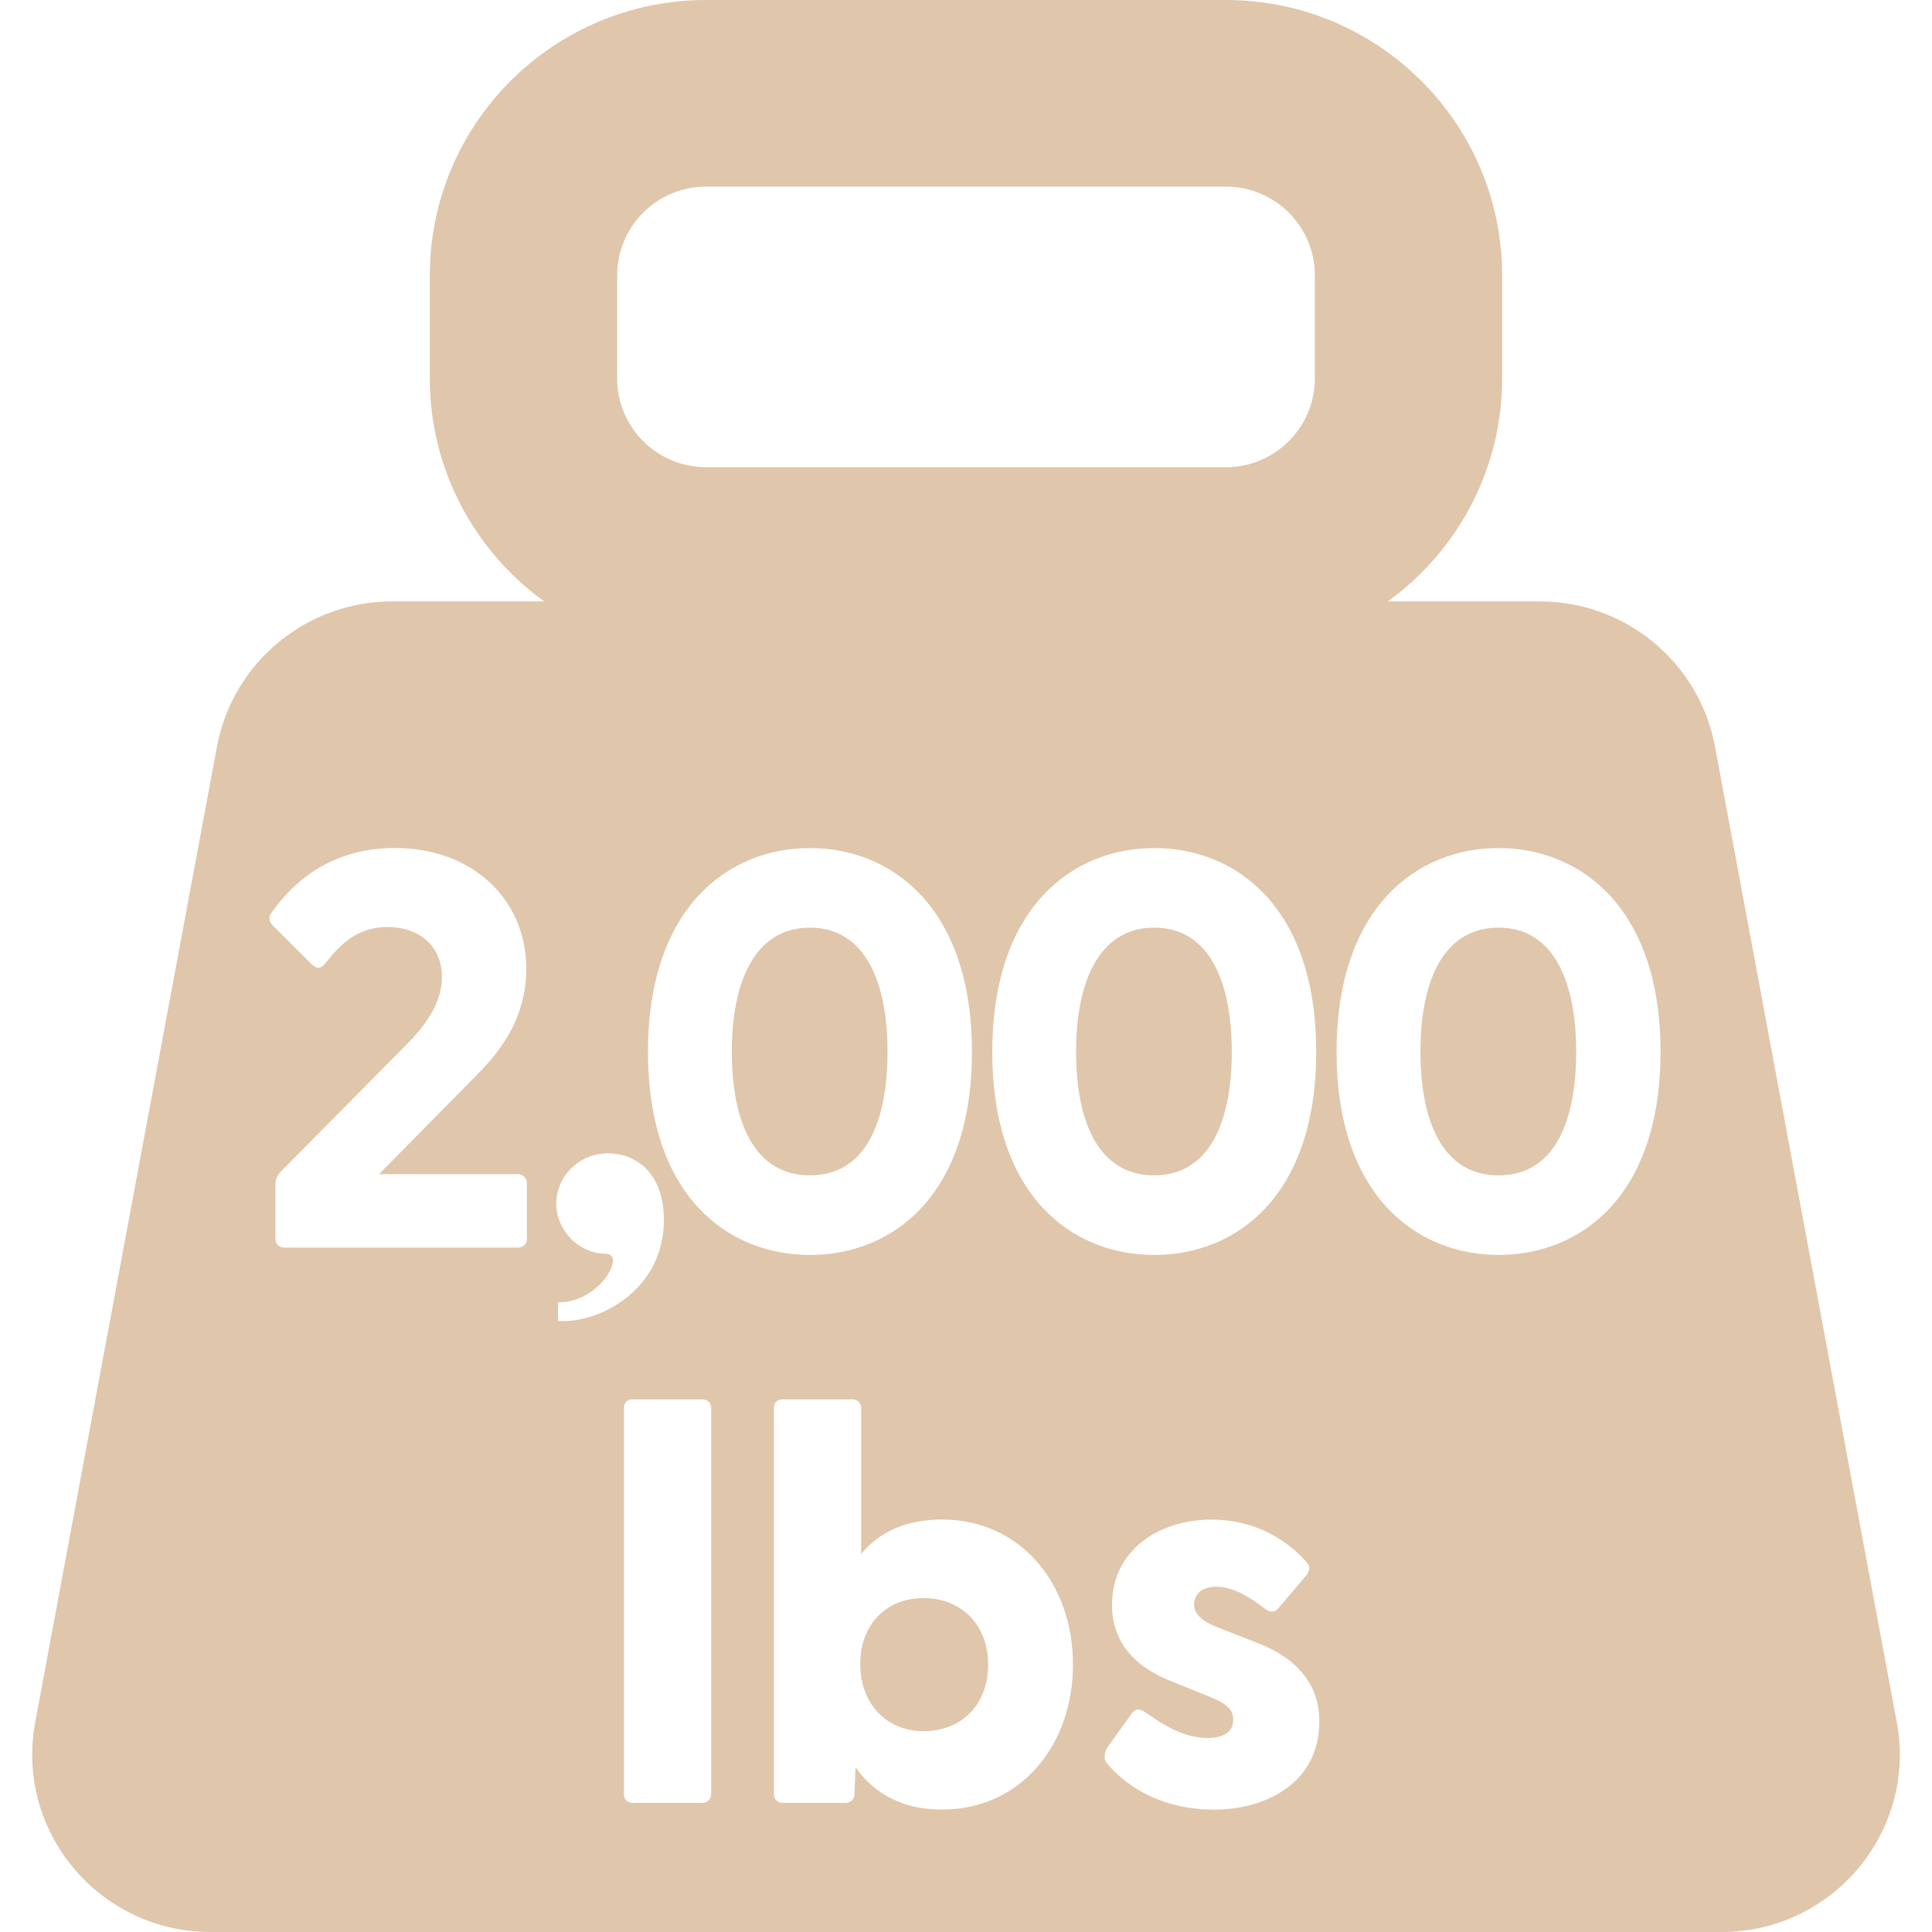 <svg width="60" height="60" viewBox="0 0 60 60" fill="none" xmlns="http://www.w3.org/2000/svg">
<path d="M28.683 49.629C27.522 49.629 26.715 50.453 26.715 51.679C26.715 52.905 27.524 53.764 28.683 53.764C29.843 53.764 30.688 52.958 30.688 51.696C30.688 50.435 29.826 49.629 28.683 49.629Z" fill="#E0C6AB"></path>
<path d="M22.727 32.664C22.727 34.819 23.412 36.502 25.154 36.502C26.895 36.502 27.563 34.819 27.563 32.664C27.563 30.509 26.877 28.809 25.154 28.809C23.43 28.809 22.727 30.509 22.727 32.664Z" fill="#E0C6AB"></path>
<path d="M35.845 36.502C37.569 36.502 38.254 34.819 38.254 32.664C38.254 30.509 37.569 28.809 35.845 28.809C34.121 28.809 33.418 30.509 33.418 32.664C33.418 34.819 34.104 36.502 35.845 36.502Z" fill="#E0C6AB"></path>
<path d="M46.54 28.809C44.799 28.809 44.113 30.509 44.113 32.664C44.113 34.819 44.799 36.502 46.54 36.502C48.282 36.502 48.95 34.819 48.95 32.664C48.95 30.509 48.264 28.809 46.54 28.809Z" fill="#E0C6AB"></path>
<path d="M58.904 53.475L53.261 23.187C52.775 20.574 50.485 18.677 47.817 18.677H43.1C45.249 17.122 46.65 14.6 46.65 11.756V8.549C46.65 3.834 42.802 0 38.072 0H21.927C17.197 0 13.349 3.834 13.349 8.549V11.756C13.349 14.6 14.751 17.12 16.899 18.677H12.183C9.514 18.677 7.227 20.574 6.738 23.187L1.095 53.475C0.462 56.868 3.076 60 6.539 60H53.462C56.925 60 59.539 56.868 58.906 53.475H58.904ZM19.166 8.549C19.166 7.031 20.405 5.796 21.927 5.796H38.072C39.595 5.796 40.834 7.031 40.834 8.549V11.756C40.834 13.274 39.595 14.509 38.072 14.509H21.927C20.405 14.509 19.166 13.274 19.166 11.756V8.549ZM30.185 32.664C30.185 37.15 27.705 38.973 25.155 38.973C22.604 38.973 20.124 37.15 20.124 32.664C20.124 28.178 22.622 26.337 25.155 26.337C27.687 26.337 30.185 28.178 30.185 32.664ZM35.846 26.337C38.396 26.337 40.876 28.178 40.876 32.664C40.876 37.15 38.396 38.973 35.846 38.973C33.295 38.973 30.816 37.15 30.816 32.664C30.816 28.178 33.313 26.337 35.846 26.337ZM16.363 38.481C16.363 38.639 16.24 38.745 16.081 38.745H8.836C8.677 38.745 8.554 38.639 8.554 38.481V36.763C8.554 36.64 8.589 36.553 8.677 36.43L12.334 32.732C12.826 32.242 13.723 31.418 13.723 30.331C13.723 29.419 13.055 28.789 12.035 28.789C11.085 28.789 10.54 29.349 10.082 29.945C9.941 30.103 9.835 30.085 9.678 29.945L8.466 28.736C8.342 28.613 8.342 28.455 8.43 28.35C9.134 27.333 10.348 26.335 12.264 26.335C14.673 26.335 16.344 27.93 16.344 30.085C16.344 31.908 15.184 32.994 14.708 33.486L11.772 36.465H16.081C16.24 36.465 16.363 36.588 16.363 36.746V38.481ZM17.329 41.023V40.445C18.63 40.462 19.439 38.938 18.824 38.938C17.997 38.938 17.276 38.237 17.276 37.378C17.276 36.519 17.997 35.818 18.877 35.818C19.756 35.818 20.618 36.431 20.618 37.886C20.618 40.059 18.614 41.111 17.329 41.023ZM22.086 55.727C22.086 55.885 21.963 55.99 21.804 55.99H19.642C19.483 55.99 19.377 55.885 19.377 55.727V43.721C19.377 43.563 19.483 43.457 19.642 43.457H21.804C21.963 43.457 22.086 43.563 22.086 43.721V55.727ZM29.261 56.199C28.031 56.199 27.151 55.709 26.57 54.885L26.535 55.727C26.535 55.885 26.411 55.99 26.253 55.99H24.317C24.159 55.99 24.035 55.885 24.035 55.727V43.721C24.035 43.563 24.141 43.457 24.3 43.457H26.462C26.621 43.457 26.744 43.563 26.744 43.721V48.26C27.307 47.576 28.133 47.19 29.259 47.19C31.669 47.19 33.322 49.154 33.322 51.694C33.322 54.233 31.669 56.197 29.259 56.197L29.261 56.199ZM37.684 56.199C36.225 56.199 35.081 55.603 34.36 54.745C34.272 54.622 34.29 54.411 34.413 54.237L35.116 53.255C35.257 53.027 35.416 53.079 35.555 53.167C36.311 53.71 36.891 53.974 37.508 53.974C37.982 53.974 38.299 53.798 38.299 53.413C38.299 53.079 38.088 52.906 37.526 52.677L36.399 52.222C35.273 51.785 34.535 51.031 34.535 49.839C34.535 48.156 35.976 47.192 37.63 47.192C38.773 47.192 39.845 47.664 40.601 48.541C40.707 48.664 40.654 48.804 40.583 48.91L39.686 49.962C39.563 50.085 39.44 50.067 39.283 49.962C38.721 49.524 38.245 49.278 37.77 49.278C37.243 49.278 37.085 49.577 37.085 49.839C37.085 50.155 37.385 50.364 37.77 50.522L39.071 51.03C40.145 51.449 41.006 52.221 40.971 53.519C40.953 55.289 39.424 56.201 37.682 56.201L37.684 56.199ZM46.539 38.973C44.006 38.973 41.509 37.15 41.509 32.664C41.509 28.178 44.006 26.337 46.539 26.337C49.072 26.337 51.569 28.178 51.569 32.664C51.569 37.15 49.089 38.973 46.539 38.973Z" fill="#E0C6AB"></path>
</svg>
